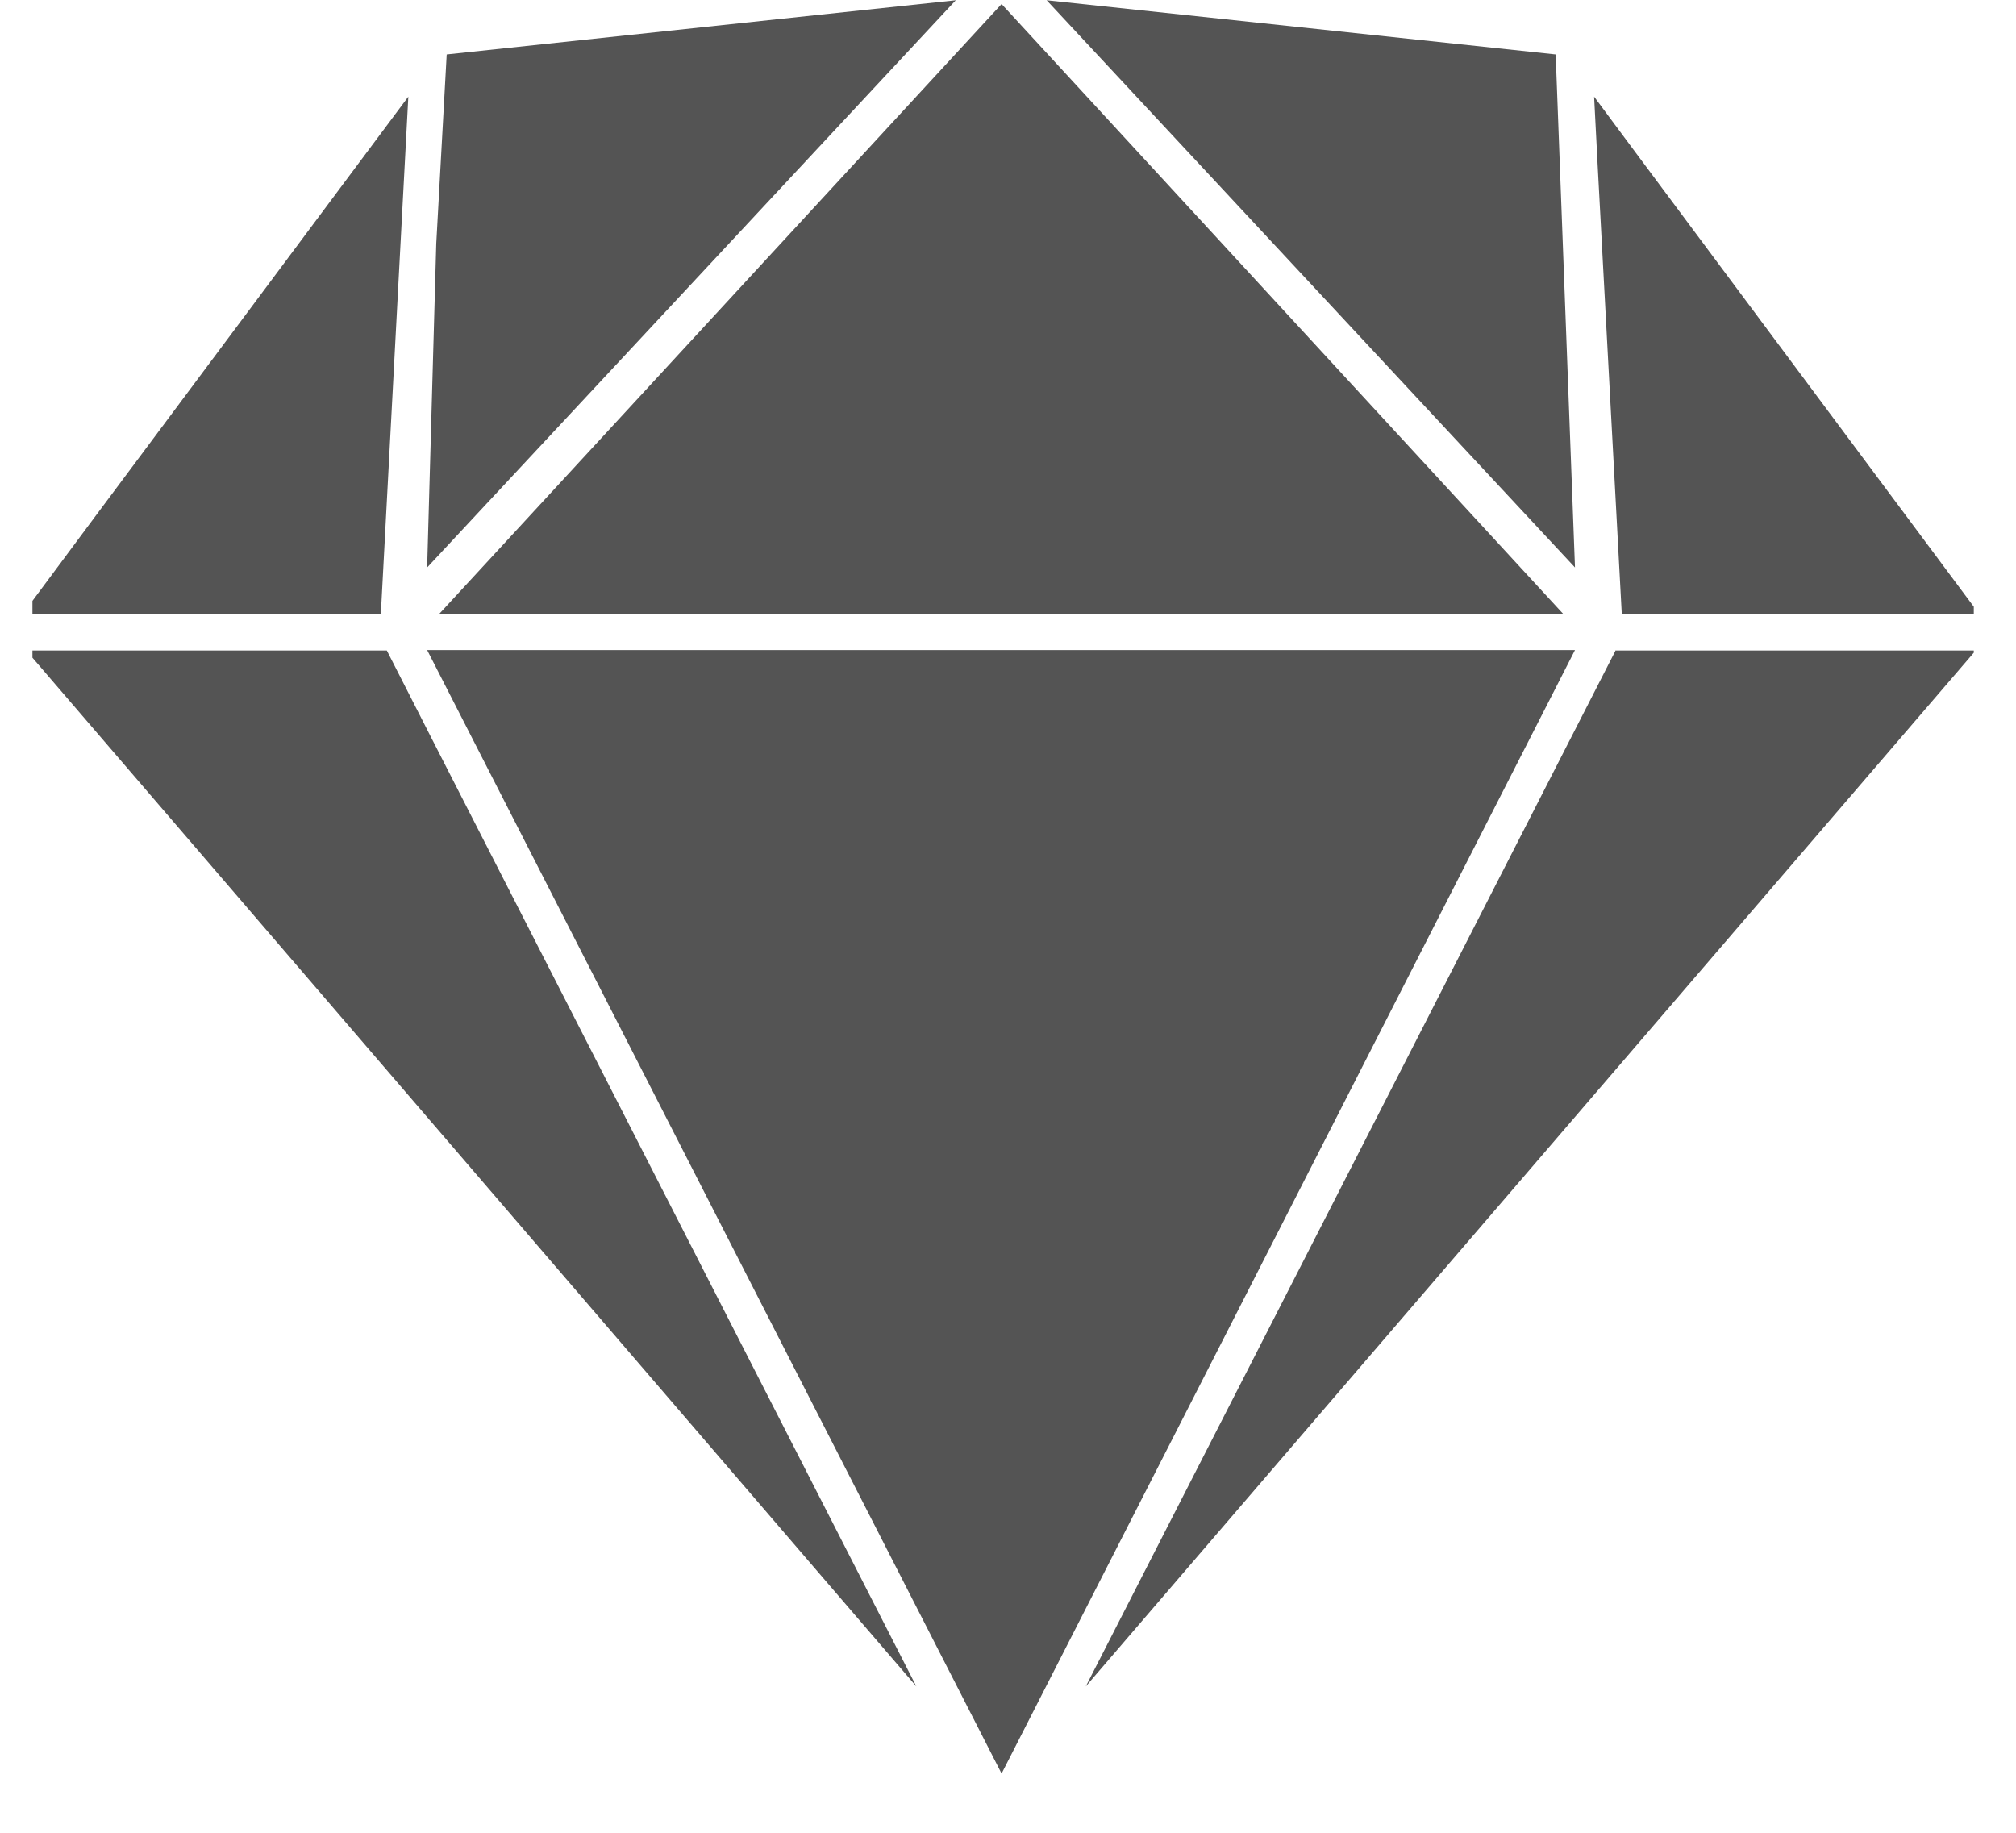 <svg version="1.0" preserveAspectRatio="xMidYMid meet" height="40" viewBox="0 0 33 30" zoomAndPan="magnify" width="44" xmlns:xlink="http://www.w3.org/1999/xlink" xmlns="http://www.w3.org/2000/svg"><defs><clipPath id="47d722f9fe"><path clip-rule="nonzero" d="M 0.531 0 L 32.309 0 L 32.309 29.031 L 0.531 29.031 Z M 0.531 0"></path></clipPath></defs><g clip-path="url(#47d722f9fe)"><path fill-rule="nonzero" fill-opacity="1" d="M 1.57 8.438 L 0.371 10.051 L 6.234 10.051 L 6.684 1.582 Z M 25.465 0.891 L 17.133 0.004 L 25.781 9.289 Z M 7.059 12.074 L 6.332 10.648 L 0.43 10.648 L 15 27.605 Z M 7.188 10.051 L 25.59 10.051 L 16.395 0.066 Z M 26.449 10.641 L 17.773 27.605 L 32.34 10.648 L 26.449 10.648 Z M 26.703 2.402 L 26.094 1.582 L 26.152 2.703 L 26.547 10.051 L 32.398 10.051 Z M 7.141 3.988 L 6.992 9.289 L 15.645 0.004 L 7.312 0.891 Z M 25.781 10.641 L 6.992 10.641 L 16.395 29.031 Z M 25.781 10.641" fill="#545454"></path></g></svg>